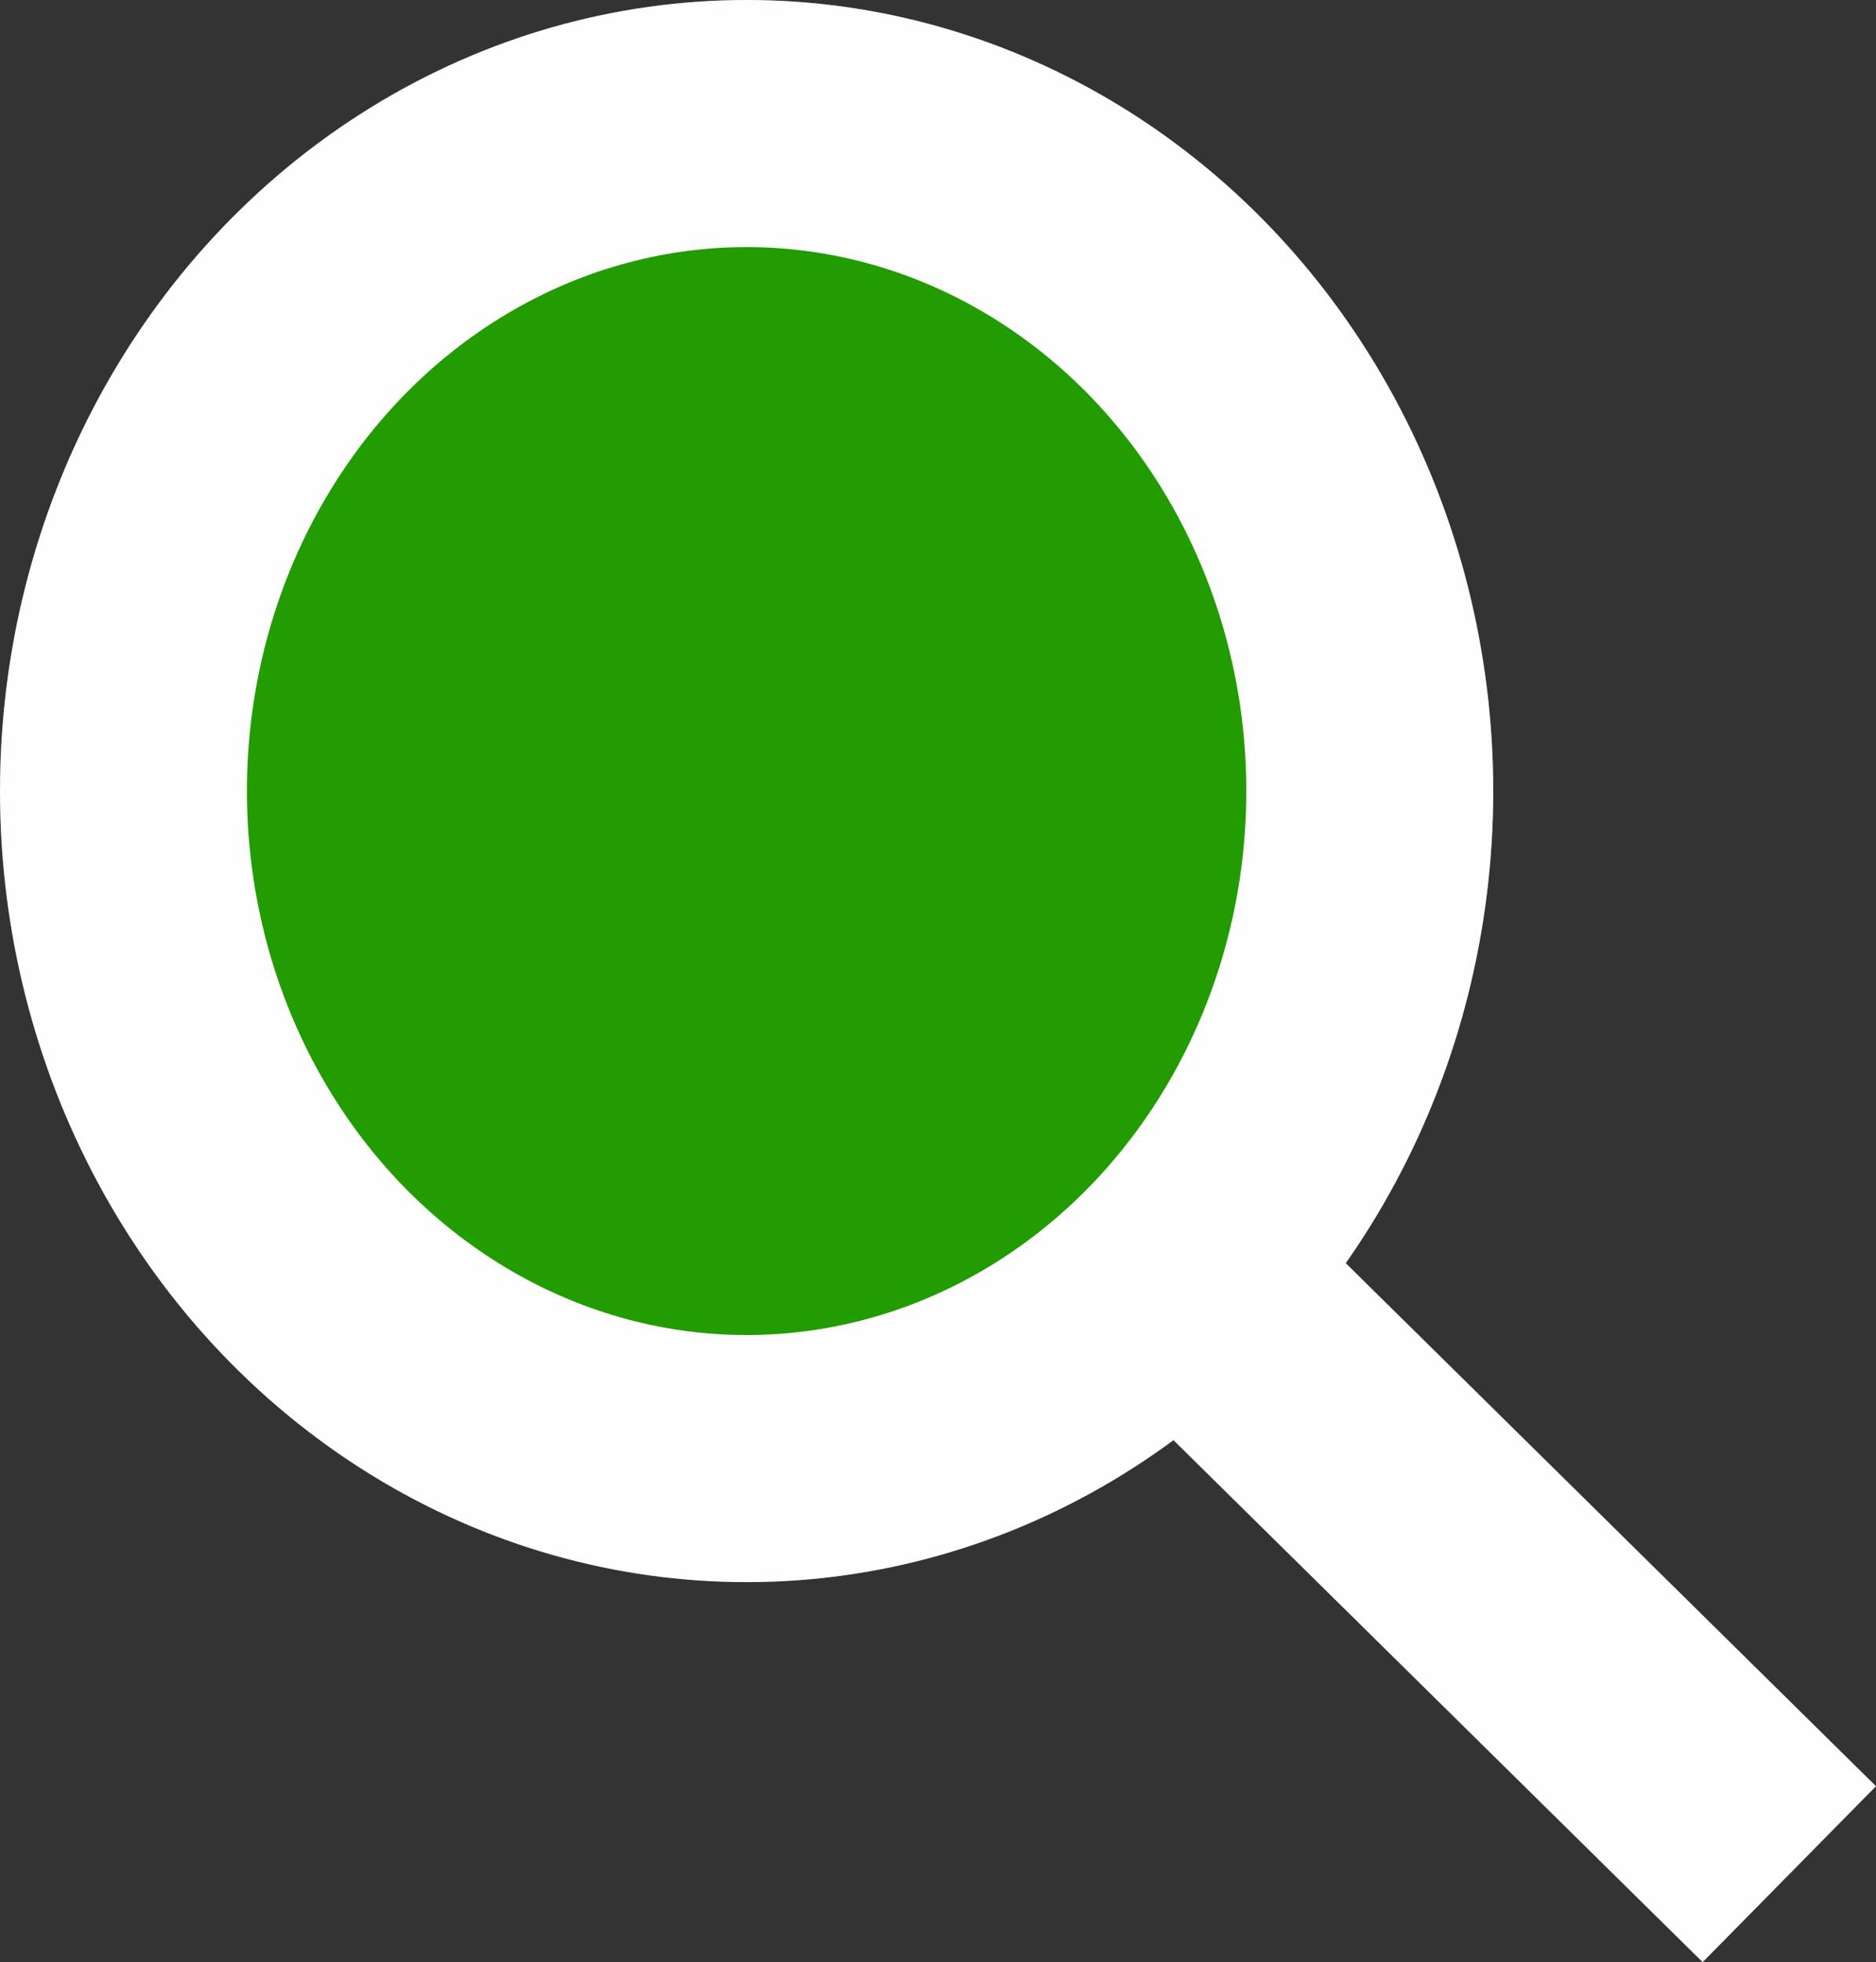 <svg xmlns="http://www.w3.org/2000/svg" width="15.194" height="15.882" viewBox="0 0 15.194 15.882">
  <rect x="0" y="0" width="15.194" height="15.882" fill="#333333" stroke="none"/>
  <g id="Group_163442" data-name="Group 163442" transform="translate(-1323.333 -31.304)">
    <g id="Ellipse_1" data-name="Ellipse 1" transform="translate(1323.333 31.304)" fill="#229c00" stroke="#fdfefd" stroke-width="2">
      <ellipse cx="6.047" cy="6.403" rx="6.047" ry="6.403" stroke="none"/>
      <ellipse cx="6.047" cy="6.403" rx="5.047" ry="5.403" fill="none"/>
    </g>
    <line id="Line_50" data-name="Line 50" x2="4.795" y2="4.727" transform="translate(1333.03 41.747)" fill="none" stroke="#fdfefd" stroke-width="2"/>
  </g>
</svg>
